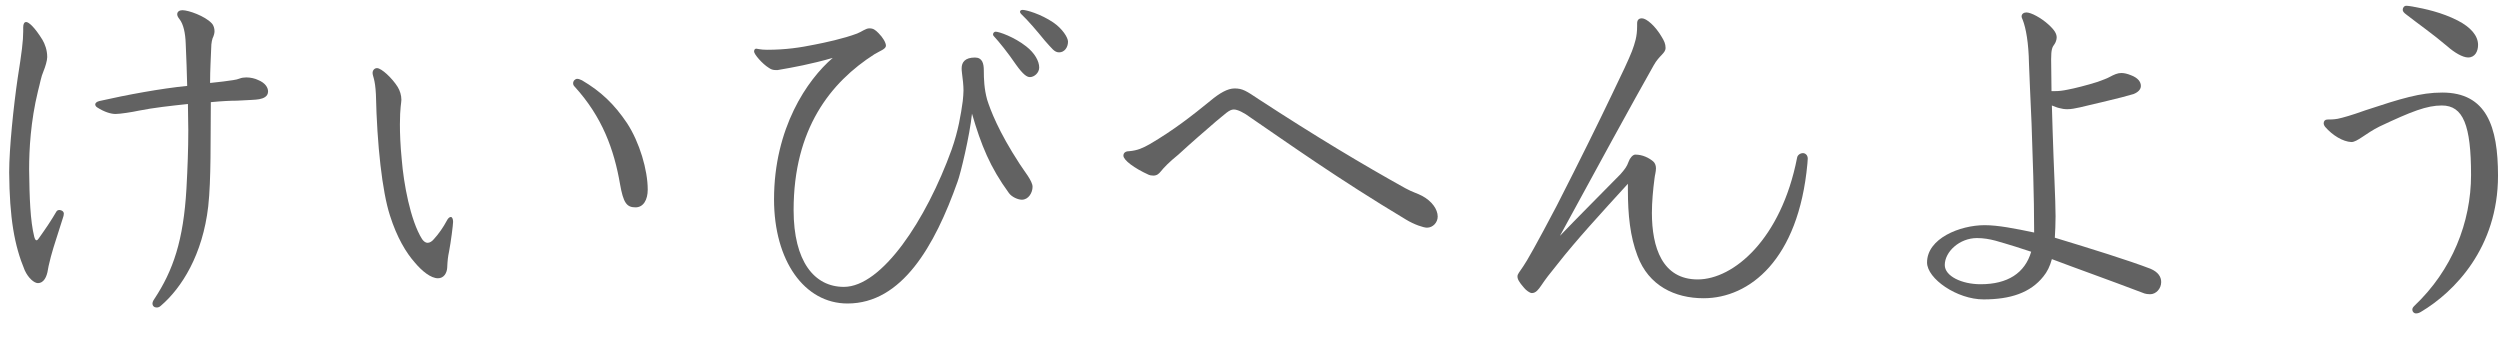 <svg width="88" height="12" viewBox="0 0 88 12" fill="none" xmlns="http://www.w3.org/2000/svg">
<path d="M84.914 0.229C85.356 0.307 85.954 0.437 86.513 0.723C86.968 0.957 87.228 1.256 87.228 1.581C87.228 1.802 87.124 2.023 86.877 2.023C86.682 2.023 86.383 1.841 86.149 1.633C85.629 1.191 85.122 0.84 84.706 0.515C84.615 0.45 84.576 0.398 84.576 0.346C84.576 0.268 84.628 0.203 84.706 0.203C84.745 0.203 84.836 0.216 84.914 0.229ZM81.924 4.207C82.015 4.207 82.145 4.207 82.288 4.181C82.47 4.142 82.756 4.064 83.263 3.882C84.524 3.466 85.2 3.258 85.967 3.258C87.527 3.258 87.93 4.454 87.93 6.183C87.93 8.718 86.396 10.278 85.213 10.98C85.148 11.019 85.096 11.032 85.044 11.032C84.966 11.032 84.914 10.967 84.914 10.902C84.914 10.863 84.927 10.824 84.979 10.772C86.318 9.511 86.981 7.821 86.981 6.157C86.981 4.415 86.708 3.713 85.954 3.713C85.421 3.713 84.888 3.921 83.757 4.454C83.263 4.701 82.977 5 82.769 5C82.47 4.987 82.106 4.766 81.846 4.467C81.807 4.415 81.794 4.376 81.794 4.337C81.794 4.259 81.846 4.207 81.924 4.207Z" fill="#626262"/>
<path d="M72.226 3.713L72.252 4.585C72.291 5.885 72.356 7.042 72.356 7.614C72.356 7.886 72.343 8.133 72.33 8.367C73.617 8.758 74.917 9.161 75.697 9.46C75.97 9.576 76.074 9.745 76.074 9.928C76.074 10.162 75.892 10.357 75.684 10.357C75.606 10.357 75.528 10.344 75.489 10.331C74.15 9.823 73.084 9.447 72.226 9.121C72.161 9.368 72.057 9.576 71.927 9.732C71.472 10.305 70.77 10.539 69.821 10.539C68.885 10.539 67.832 9.81 67.832 9.239C67.832 8.393 68.989 7.926 69.86 7.926C70.328 7.926 70.926 8.043 71.602 8.185C71.602 6.872 71.55 5.481 71.511 4.351C71.472 3.428 71.433 2.66 71.42 2.232C71.407 1.516 71.316 0.997 71.199 0.698C71.173 0.646 71.16 0.607 71.16 0.581C71.16 0.489 71.238 0.438 71.329 0.438C71.498 0.438 71.849 0.632 72.096 0.854C72.343 1.075 72.395 1.204 72.395 1.321C72.395 1.399 72.356 1.504 72.317 1.556C72.239 1.659 72.2 1.738 72.2 2.088C72.2 2.426 72.213 2.817 72.213 3.207H72.343C72.473 3.207 72.603 3.193 72.785 3.155C73.006 3.115 73.474 2.998 73.838 2.881C74.007 2.817 74.163 2.764 74.254 2.712C74.423 2.622 74.54 2.57 74.67 2.57C74.774 2.57 74.878 2.595 75.008 2.647C75.255 2.739 75.359 2.881 75.359 3.025C75.359 3.142 75.268 3.245 75.099 3.311C74.631 3.454 73.747 3.648 73.214 3.779C73.045 3.817 72.902 3.844 72.772 3.844C72.668 3.844 72.577 3.83 72.486 3.804C72.421 3.792 72.33 3.752 72.226 3.713ZM71.498 8.861C71.329 8.809 71.186 8.758 70.939 8.68C70.406 8.524 70.055 8.38 69.587 8.38C68.976 8.38 68.456 8.861 68.456 9.329C68.456 9.72 69.054 10.005 69.717 10.005C70.666 10.005 71.277 9.616 71.498 8.861Z" fill="#626262"/>
<path d="M57.627 0.918V0.827C57.627 0.71 57.679 0.645 57.796 0.645C57.952 0.645 58.264 0.905 58.498 1.308C58.576 1.438 58.628 1.542 58.628 1.685C58.628 1.88 58.407 1.945 58.212 2.296C57.484 3.583 56.145 6.027 54.91 8.302C55.482 7.704 56.392 6.794 57.042 6.131C57.198 5.949 57.263 5.871 57.328 5.689C57.367 5.572 57.471 5.442 57.562 5.442C57.822 5.442 58.043 5.559 58.186 5.676C58.251 5.728 58.29 5.819 58.29 5.923C58.29 6.053 58.251 6.157 58.238 6.287C58.186 6.677 58.147 7.119 58.147 7.496C58.147 8.705 58.511 9.836 59.759 9.836C61.02 9.836 62.697 8.419 63.256 5.559C63.269 5.455 63.373 5.39 63.464 5.39C63.542 5.39 63.633 5.455 63.633 5.585C63.633 5.611 63.633 5.624 63.62 5.767C63.308 9.147 61.579 10.498 59.967 10.498C58.953 10.498 58.03 10.056 57.64 9.004C57.38 8.328 57.302 7.561 57.302 6.69V6.469C56.353 7.509 55.469 8.471 54.819 9.303C54.533 9.654 54.403 9.823 54.247 10.056C54.156 10.187 54.065 10.316 53.922 10.316C53.844 10.316 53.714 10.213 53.649 10.134C53.467 9.927 53.415 9.823 53.415 9.732C53.415 9.641 53.48 9.589 53.623 9.368C53.727 9.225 54.104 8.562 54.793 7.249C55.638 5.598 56.275 4.298 56.717 3.375C57.107 2.569 57.328 2.101 57.445 1.802C57.549 1.516 57.627 1.295 57.627 0.918Z" fill="#626262"/>
<path d="M39.544 5.479C39.544 5.388 39.609 5.323 39.739 5.323C40.051 5.297 40.233 5.206 40.467 5.076C41.312 4.582 41.975 4.062 42.612 3.542C42.924 3.282 43.21 3.113 43.457 3.113C43.743 3.113 43.873 3.204 44.302 3.49C46.356 4.829 47.968 5.791 49.463 6.623C49.723 6.766 49.892 6.805 50.061 6.896C50.399 7.078 50.607 7.364 50.607 7.624C50.607 7.832 50.438 8.014 50.23 8.014C50.113 8.014 49.788 7.91 49.489 7.728C47.084 6.285 45.355 5.05 44.042 4.153C43.782 3.958 43.561 3.854 43.431 3.854C43.262 3.854 43.119 4.023 42.807 4.27C42.43 4.595 41.962 4.998 41.481 5.44C41.143 5.713 40.961 5.908 40.857 6.038C40.792 6.116 40.727 6.181 40.597 6.181C40.519 6.181 40.48 6.168 40.441 6.155C39.921 5.921 39.544 5.635 39.544 5.479Z" fill="#626262"/>
<path d="M36.125 1.635C36.424 1.869 36.58 2.155 36.58 2.376C36.58 2.571 36.398 2.714 36.255 2.714C36.151 2.714 36.021 2.636 35.761 2.272C35.488 1.869 35.163 1.466 34.981 1.271C34.955 1.245 34.955 1.232 34.955 1.206C34.955 1.167 34.994 1.115 35.046 1.115C35.163 1.115 35.696 1.297 36.125 1.635ZM37.074 0.79C37.399 1.011 37.594 1.323 37.594 1.466C37.594 1.674 37.464 1.843 37.282 1.843C37.113 1.843 37.035 1.713 36.775 1.427C36.489 1.076 36.19 0.725 35.943 0.491C35.917 0.465 35.904 0.439 35.904 0.413C35.904 0.374 35.943 0.348 35.995 0.348C36.125 0.348 36.632 0.491 37.074 0.79ZM34.214 4.001C34.136 4.768 33.811 6.12 33.707 6.393C32.901 8.668 31.744 10.683 29.833 10.683C28.312 10.683 27.246 9.175 27.246 7.017C27.246 4.508 28.416 2.805 29.313 2.038C28.546 2.259 27.896 2.376 27.441 2.454C27.389 2.467 27.363 2.467 27.324 2.467C27.194 2.467 27.142 2.441 27.064 2.389C26.83 2.246 26.544 1.908 26.544 1.817C26.544 1.752 26.57 1.713 26.622 1.713C26.661 1.713 26.765 1.752 26.999 1.752C27.662 1.752 28.169 1.674 28.676 1.57C29.014 1.505 29.69 1.362 30.171 1.18C30.34 1.115 30.47 0.998 30.6 0.998C30.743 0.998 30.808 1.05 30.925 1.167C31.081 1.323 31.185 1.505 31.185 1.609C31.185 1.726 30.977 1.791 30.782 1.908C29.235 2.896 27.935 4.534 27.935 7.394C27.935 9.201 28.663 10.098 29.703 10.098C31.042 10.098 32.602 7.745 33.499 5.262C33.733 4.599 33.824 4.027 33.889 3.559C33.902 3.416 33.915 3.299 33.915 3.182C33.915 3.013 33.889 2.766 33.863 2.584C33.85 2.48 33.85 2.454 33.85 2.402C33.85 2.194 33.967 2.025 34.318 2.025C34.578 2.025 34.63 2.233 34.63 2.48C34.63 2.779 34.643 3.13 34.747 3.507C34.864 3.871 35.137 4.612 35.891 5.769C36.047 6.016 36.346 6.367 36.346 6.575C36.346 6.783 36.203 7.03 35.969 7.03C35.839 7.03 35.618 6.939 35.514 6.796C34.851 5.886 34.539 5.119 34.214 4.001Z" fill="#626262"/>
<path d="M20.226 3.048C20.187 3.009 20.174 2.97 20.174 2.931C20.174 2.84 20.252 2.775 20.317 2.775C20.356 2.775 20.408 2.788 20.486 2.827C21.149 3.217 21.617 3.659 22.072 4.335C22.514 5.011 22.8 5.986 22.8 6.675C22.8 7.039 22.644 7.299 22.371 7.299C22.059 7.299 21.942 7.143 21.825 6.48C21.617 5.271 21.201 4.114 20.226 3.048ZM14.142 5.622C14.207 6.441 14.441 7.754 14.857 8.417C14.922 8.508 14.987 8.547 15.052 8.547C15.13 8.547 15.208 8.495 15.273 8.417C15.442 8.235 15.611 7.988 15.728 7.767C15.767 7.689 15.819 7.637 15.871 7.637C15.91 7.637 15.949 7.702 15.949 7.806C15.949 7.91 15.871 8.521 15.806 8.859C15.767 9.041 15.754 9.158 15.741 9.431C15.728 9.613 15.624 9.795 15.416 9.795C15.169 9.795 14.857 9.548 14.597 9.236C14.298 8.898 13.973 8.365 13.726 7.585C13.453 6.74 13.271 5.102 13.232 3.321C13.206 2.775 13.115 2.684 13.115 2.567C13.115 2.476 13.18 2.398 13.271 2.398C13.427 2.398 13.804 2.749 13.999 3.061C14.077 3.191 14.129 3.347 14.129 3.516C14.129 3.607 14.077 3.802 14.077 4.374C14.077 4.686 14.09 5.102 14.142 5.622Z" fill="#626262"/>
<path d="M0.817 1.1V0.957C0.817 0.84 0.856 0.775 0.921 0.775C1.012 0.775 1.22 0.957 1.493 1.399C1.584 1.555 1.662 1.763 1.662 2.01C1.662 2.127 1.597 2.348 1.532 2.504C1.441 2.712 1.415 2.92 1.337 3.206C1.077 4.272 1.025 5.273 1.025 5.962C1.038 6.963 1.064 7.769 1.207 8.341C1.233 8.432 1.259 8.458 1.285 8.458C1.311 8.458 1.337 8.432 1.363 8.393C1.649 7.99 1.805 7.756 1.987 7.444C2.013 7.405 2.052 7.392 2.091 7.392C2.169 7.392 2.247 7.444 2.247 7.522C2.247 7.574 2.234 7.613 2.208 7.691C2.078 8.12 1.883 8.679 1.792 9.03C1.766 9.16 1.714 9.316 1.688 9.485C1.649 9.758 1.532 9.966 1.337 9.966C1.207 9.966 0.999 9.797 0.869 9.511C0.505 8.64 0.336 7.678 0.323 6.066C0.323 5.221 0.479 3.726 0.622 2.751C0.765 1.854 0.817 1.438 0.817 1.1ZM6.615 3.661C6.004 3.726 5.406 3.791 4.886 3.895C4.652 3.947 4.223 4.012 4.067 4.012C3.911 4.012 3.677 3.947 3.417 3.778C3.378 3.752 3.352 3.713 3.352 3.674C3.352 3.635 3.391 3.583 3.495 3.557C4.47 3.336 5.666 3.115 6.589 3.024C6.576 2.556 6.563 2.075 6.537 1.529C6.524 1.165 6.459 0.853 6.316 0.671C6.264 0.606 6.238 0.554 6.238 0.502C6.238 0.411 6.316 0.359 6.42 0.359C6.641 0.359 7.213 0.567 7.447 0.814C7.525 0.892 7.551 1.009 7.551 1.1C7.551 1.165 7.525 1.256 7.512 1.282C7.473 1.347 7.434 1.503 7.434 1.698C7.421 2.049 7.395 2.465 7.395 2.92C7.551 2.907 7.72 2.881 7.863 2.868C8.123 2.829 8.318 2.816 8.435 2.764C8.5 2.738 8.591 2.725 8.669 2.725C8.825 2.725 8.981 2.764 9.085 2.816C9.345 2.92 9.436 3.089 9.436 3.219C9.436 3.401 9.267 3.466 9.124 3.492C8.981 3.518 8.786 3.518 8.331 3.544C8.123 3.544 7.824 3.557 7.421 3.596C7.408 4.883 7.434 6.326 7.33 7.262C7.135 8.965 6.394 10.135 5.666 10.759C5.614 10.811 5.562 10.824 5.51 10.824C5.432 10.824 5.367 10.772 5.367 10.681C5.367 10.642 5.393 10.577 5.432 10.525C6.095 9.524 6.459 8.458 6.563 6.638C6.602 5.923 6.628 5.26 6.628 4.584C6.628 4.285 6.615 3.973 6.615 3.661Z" fill="#626262"/>
</svg>
